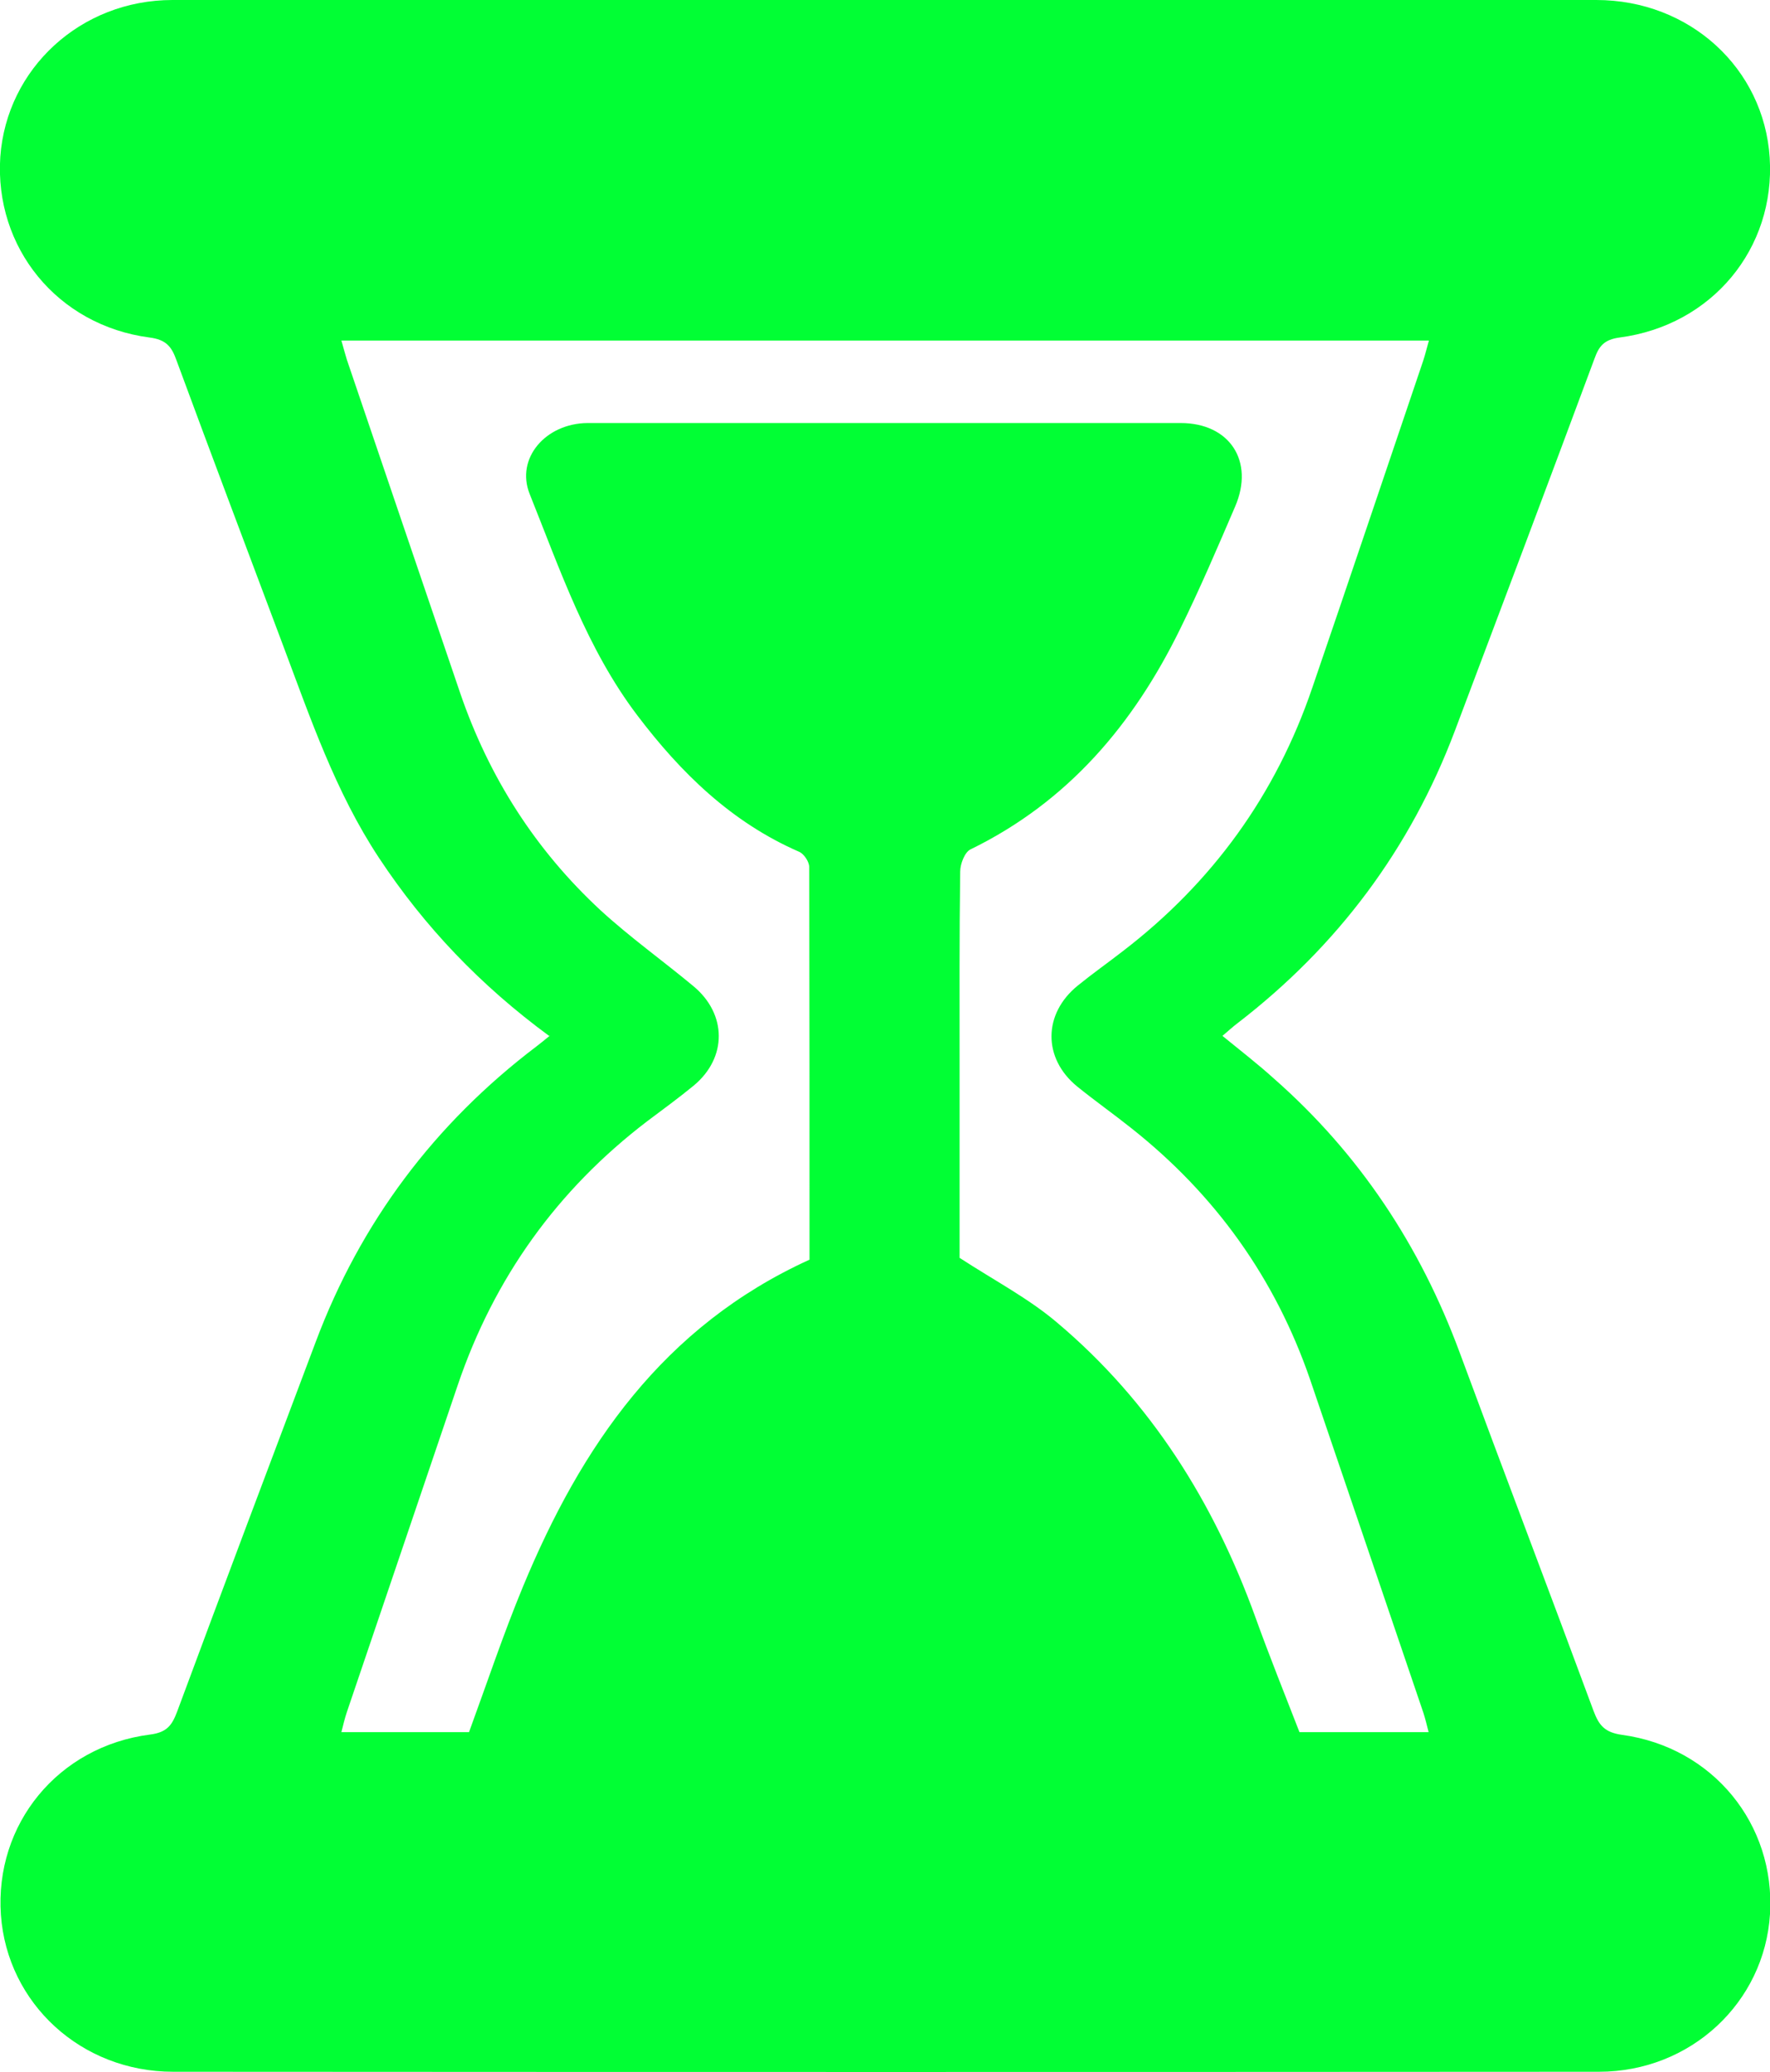 <?xml version="1.0" encoding="UTF-8"?>
<svg id="Capa_2" data-name="Capa 2" xmlns="http://www.w3.org/2000/svg" viewBox="0 0 58.38 68.33">
  <defs>
    <style>
      .cls-1 {
        fill: #01ff34;
        stroke-width: 0px;
      }
    </style>
  </defs>
  <g id="Capa_1-2" data-name="Capa 1">
    <g id="_4qZCrx" data-name="4qZCrx">
      <path class="cls-1" d="m18.11,34.16c-2.27-1.67-4.11-3.6-5.61-5.87-1.44-2.18-2.27-4.63-3.18-7.05-1.17-3.12-2.35-6.24-3.5-9.36-.16-.45-.34-.68-.89-.75C1.89,10.73-.19,8.16.01,5.17.22,2.26,2.66,0,5.69,0c15.65,0,31.3,0,46.96,0,3.08,0,5.53,2.25,5.72,5.2.19,2.99-1.9,5.53-4.95,5.93-.51.07-.68.28-.83.7-1.52,4.09-3.06,8.18-4.6,12.26-1.47,3.9-3.87,7.11-7.17,9.65-.16.12-.31.26-.5.42.6.49,1.17.93,1.7,1.41,2.82,2.48,4.82,5.51,6.12,9.02,1.46,3.95,2.96,7.88,4.42,11.83.18.48.37.71.94.79,3,.41,5.06,2.95,4.88,5.91-.18,2.92-2.62,5.2-5.64,5.2-15.68.01-31.36.01-47.03,0-3.03,0-5.47-2.25-5.68-5.17-.21-2.99,1.88-5.56,4.92-5.95.55-.07.72-.3.89-.75,1.51-4.07,3.04-8.13,4.57-12.19,1.48-3.95,3.92-7.2,7.28-9.75.12-.09.24-.19.45-.36Zm29.01,22.96c-.06-.24-.11-.44-.17-.63-1.25-3.67-2.49-7.34-3.74-11-1.15-3.34-3.13-6.1-5.9-8.29-.59-.47-1.2-.9-1.78-1.37-1.14-.93-1.13-2.4.02-3.33.48-.39.99-.75,1.48-1.13,2.96-2.27,5.05-5.16,6.25-8.68,1.23-3.59,2.44-7.19,3.66-10.79.07-.21.12-.43.19-.67H11.26c.07.24.12.44.18.63,1.25,3.67,2.49,7.34,3.74,11,.95,2.77,2.48,5.17,4.63,7.16.97.89,2.05,1.66,3.06,2.5,1.11.92,1.12,2.36.01,3.28-.5.41-1.02.79-1.54,1.18-2.96,2.26-5.04,5.16-6.24,8.69-1.22,3.59-2.44,7.19-3.66,10.79-.07.21-.12.42-.18.66h4.21c.59-1.61,1.13-3.23,1.78-4.8,1.92-4.63,4.62-8.58,9.45-10.78,0-4.26,0-8.6-.01-12.95,0-.17-.17-.43-.33-.5-2.23-.97-3.9-2.6-5.34-4.5-1.66-2.19-2.54-4.78-3.55-7.3-.47-1.18.53-2.33,1.91-2.34,6.52,0,13.04,0,19.56,0,1.62,0,2.44,1.26,1.8,2.75-.58,1.35-1.16,2.71-1.81,4.03-1.54,3.15-3.7,5.71-6.92,7.28-.19.09-.34.48-.34.73-.03,2.12-.02,4.24-.02,6.37,0,2.2,0,4.4,0,6.37,1.17.76,2.28,1.34,3.21,2.13,3.1,2.61,5.18,5.94,6.55,9.73.46,1.28.97,2.54,1.45,3.78h4.23Z"/>
    </g>
  </g>
</svg>